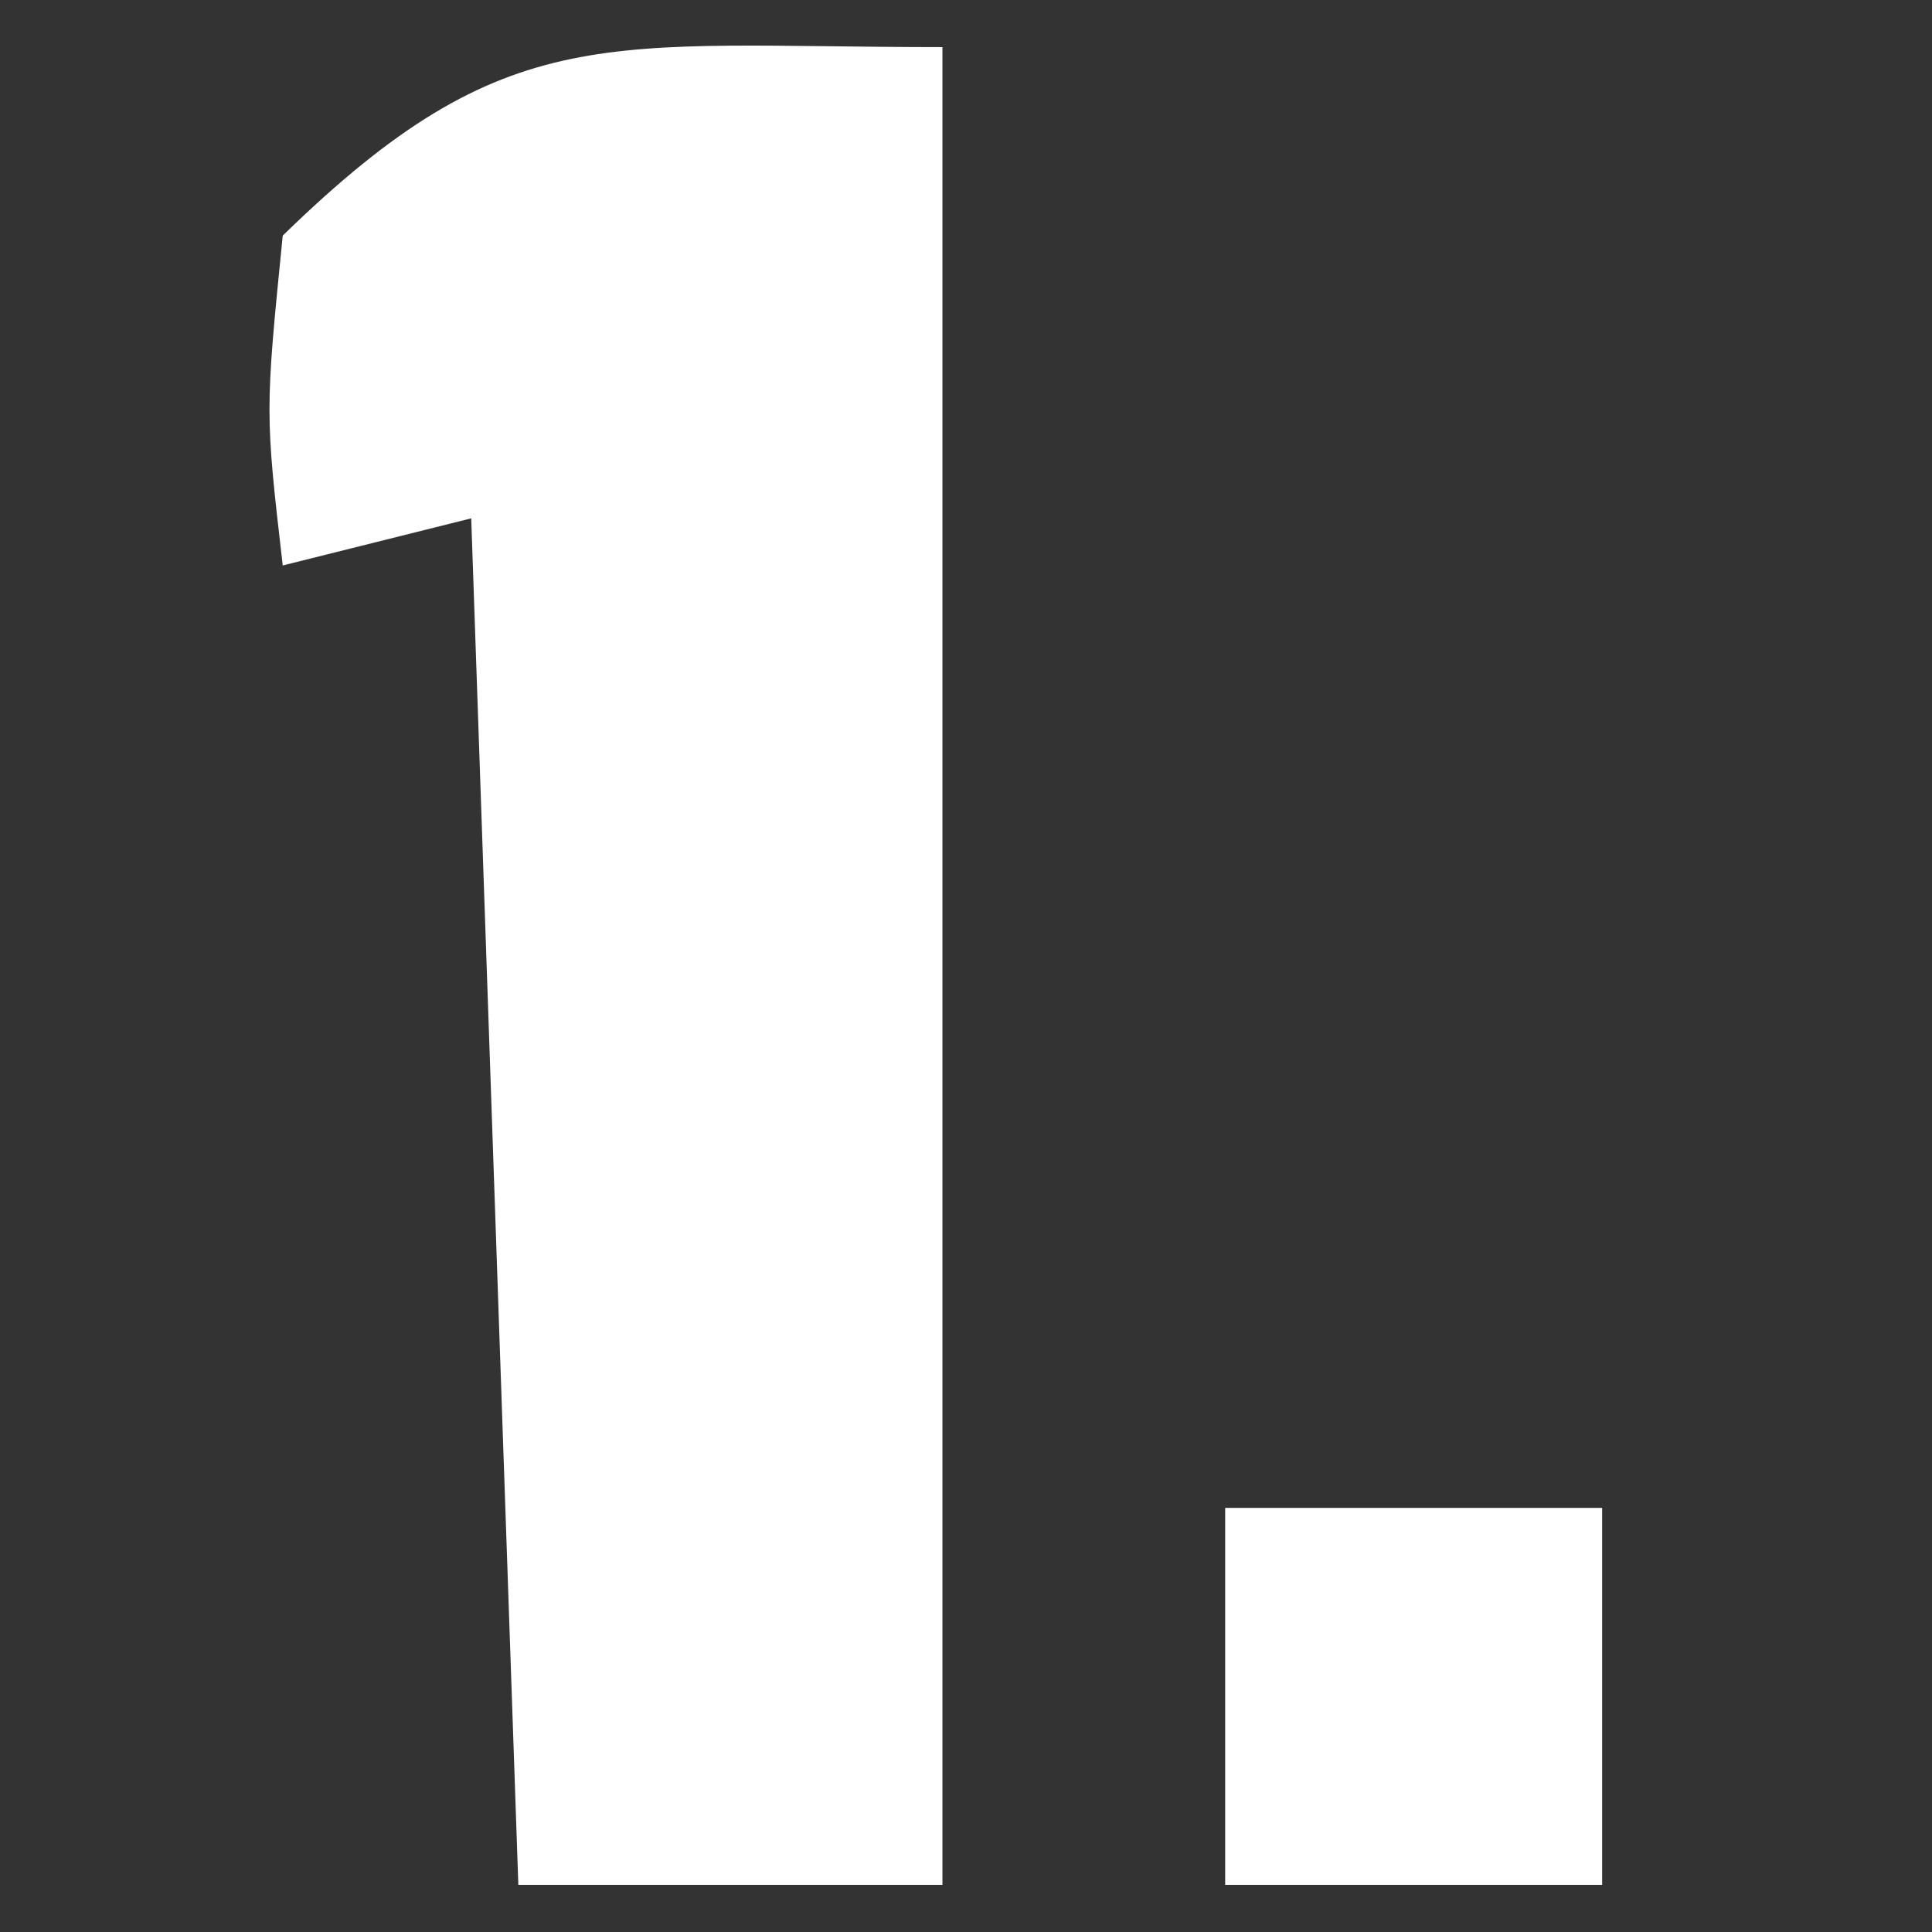 <svg xmlns="http://www.w3.org/2000/svg" width="41" height="41"><rect width="100%" height="100%" fill="#333333" stroke="none"/><path d="M0 0 C0 12.87 0 25.74 0 39 C-2.97 39 -5.94 39 -9 39 C-9.33 29.43 -9.66 19.86 -10 10 C-11.32 10.33 -12.64 10.66 -14 11 C-14.375 7.75 -14.375 7.75 -14 4 C-9.217 -0.663 -7.14 0 0 0 Z " fill="#FFFFFF" transform="translate(20,1)"></path><path d="M0 0 C2.64 0 5.28 0 8 0 C8 2.64 8 5.28 8 8 C5.36 8 2.72 8 0 8 C0 5.36 0 2.72 0 0 Z " fill="#FFFFFF" transform="translate(26,32)"></path></svg>